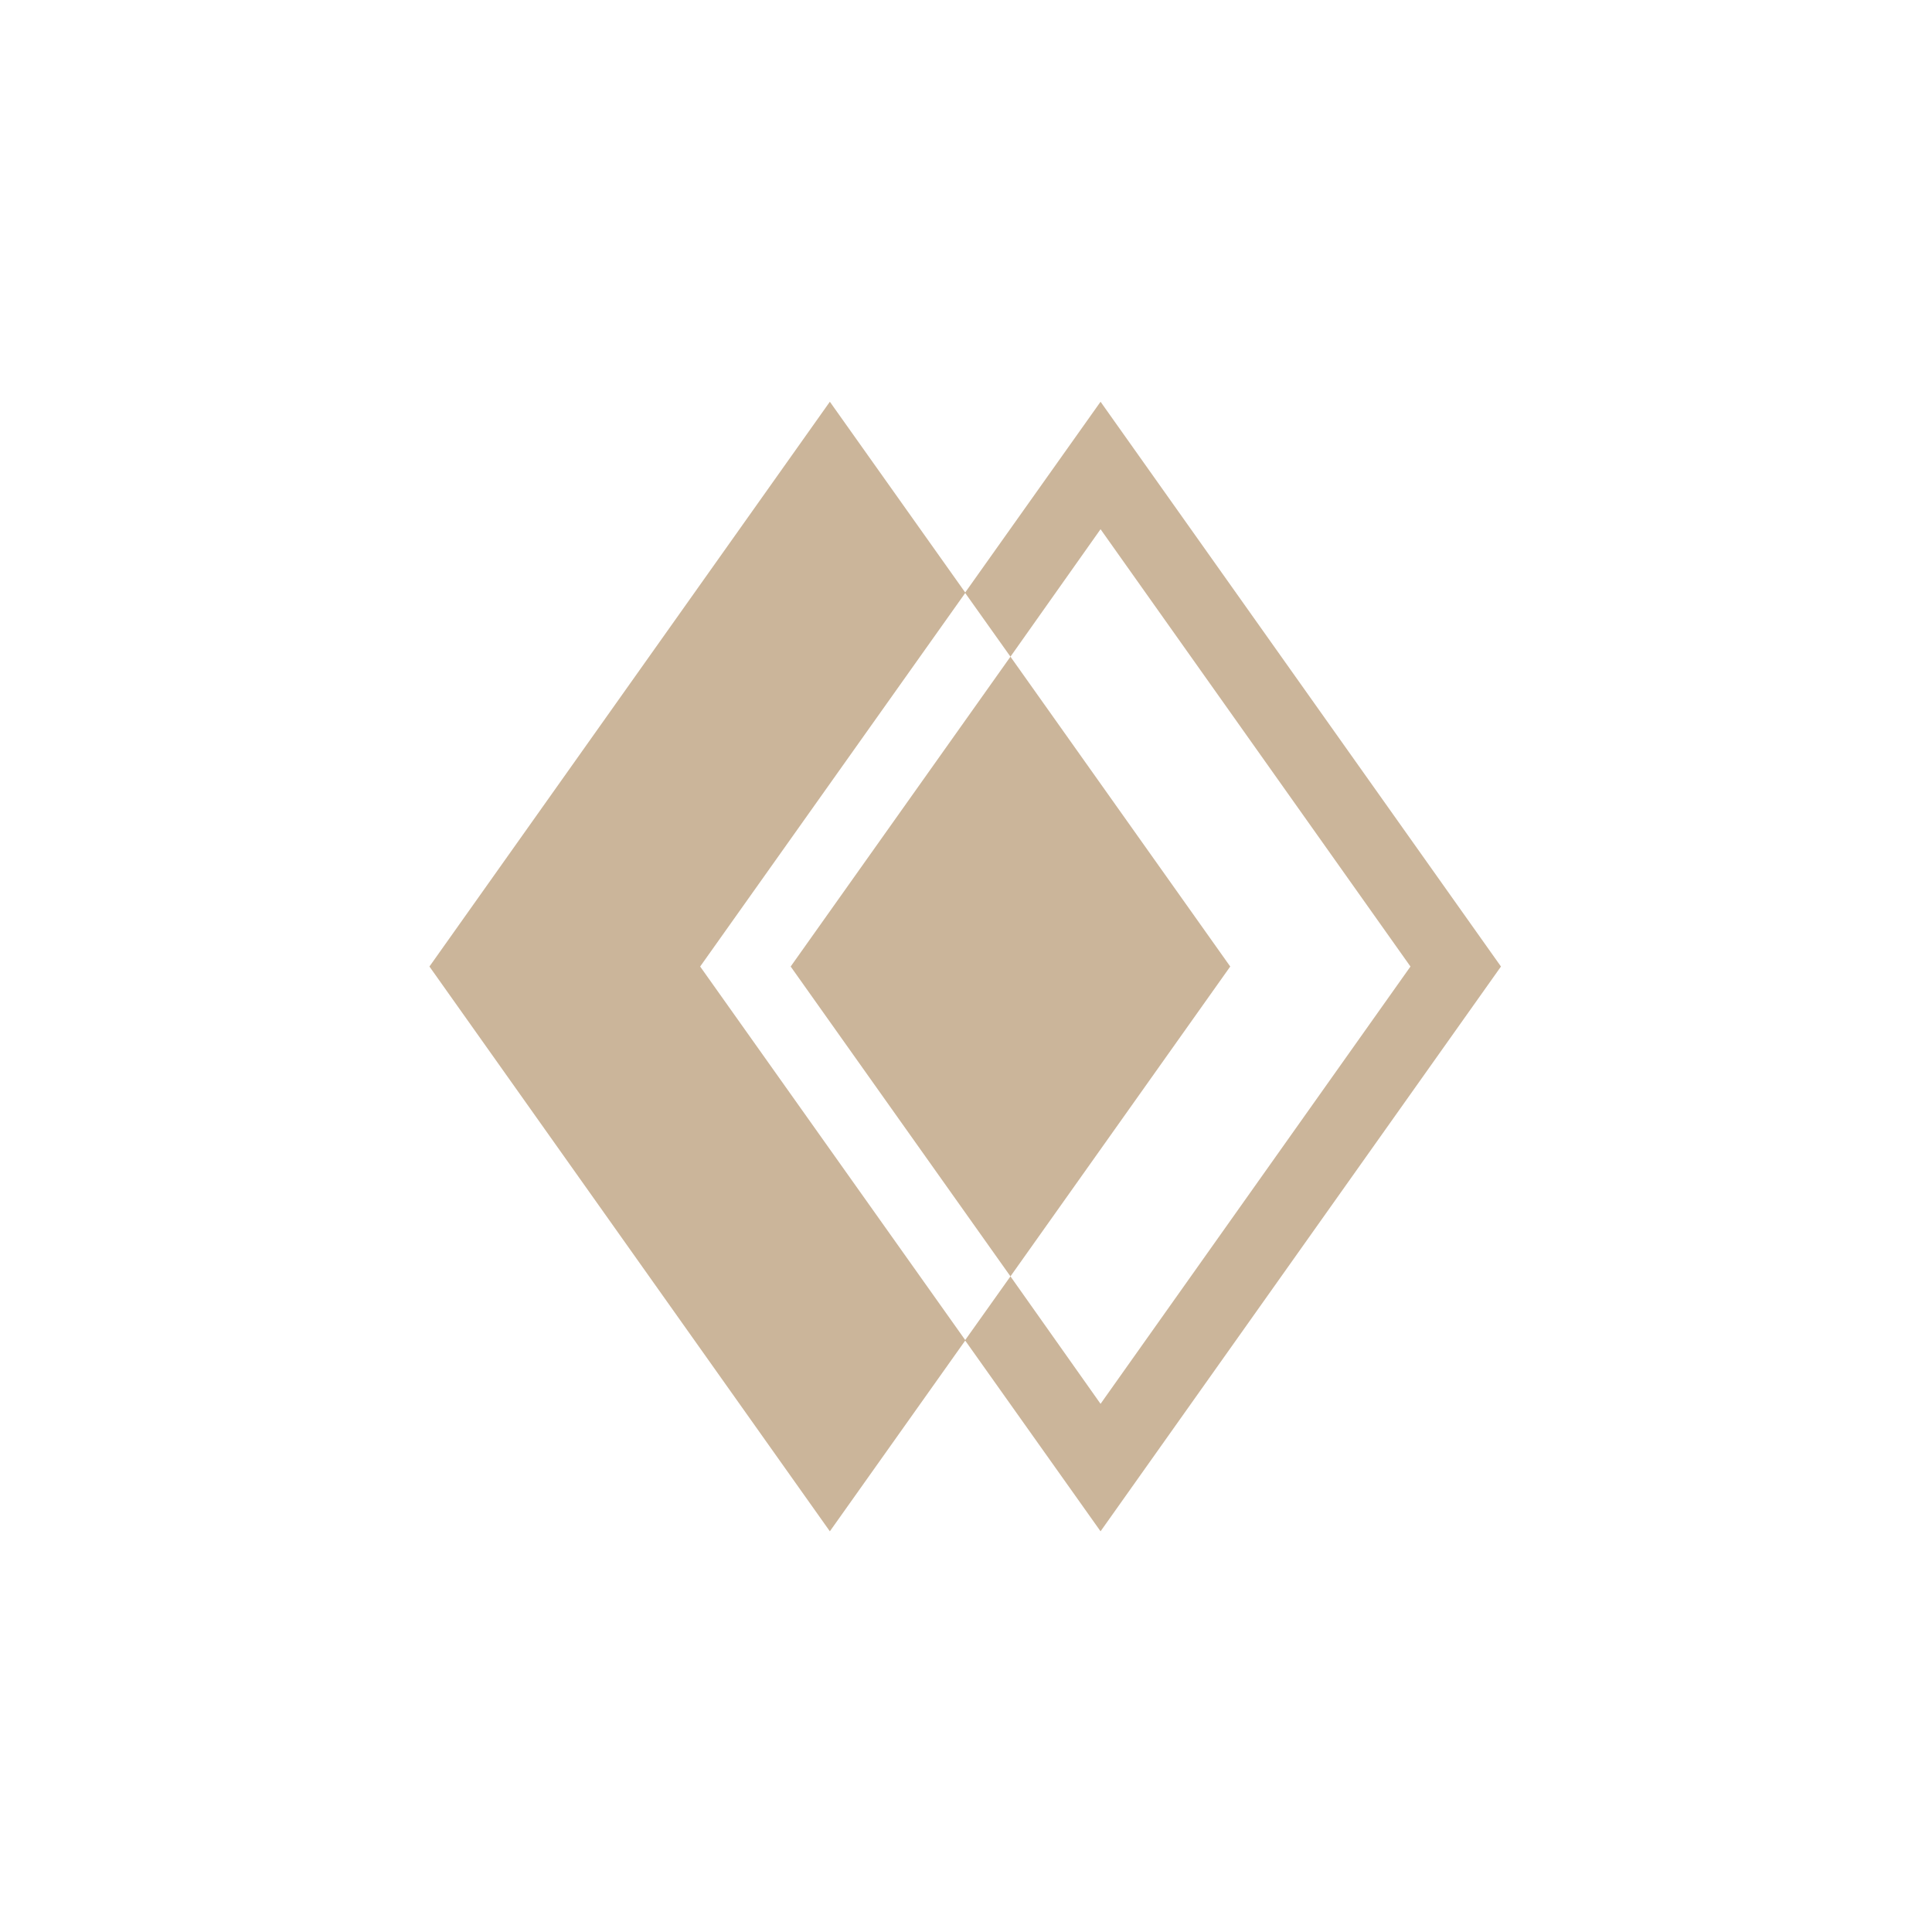 <svg xmlns="http://www.w3.org/2000/svg" xmlns:xlink="http://www.w3.org/1999/xlink" width="500" zoomAndPan="magnify" viewBox="0 0 375 375" height="500" preserveAspectRatio="xMidYMid meet" version="1.0"><path fill="#cbb59a" d="M 135.902 187.602 L 187.383 260.152 L 161.074 297.227 L 83.355 187.602 L 161.074 77.977 L 187.383 115.051 Z M 135.902 187.602 " fill-opacity="1" fill-rule="nonzero"/><path fill="#cbb59a" d="M 291.336 187.602 L 213.617 297.227 L 187.309 260.152 L 196.129 247.742 L 213.617 272.484 L 273.77 187.602 L 213.617 102.719 L 196.129 127.461 L 187.309 115.051 L 213.617 77.977 Z M 291.336 187.602 " fill-opacity="1" fill-rule="nonzero"/><path fill="#cbb59a" d="M 238.789 187.602 L 196.129 247.742 L 153.469 187.602 L 196.129 127.461 Z M 238.789 187.602 " fill-opacity="1" fill-rule="nonzero"/></svg>